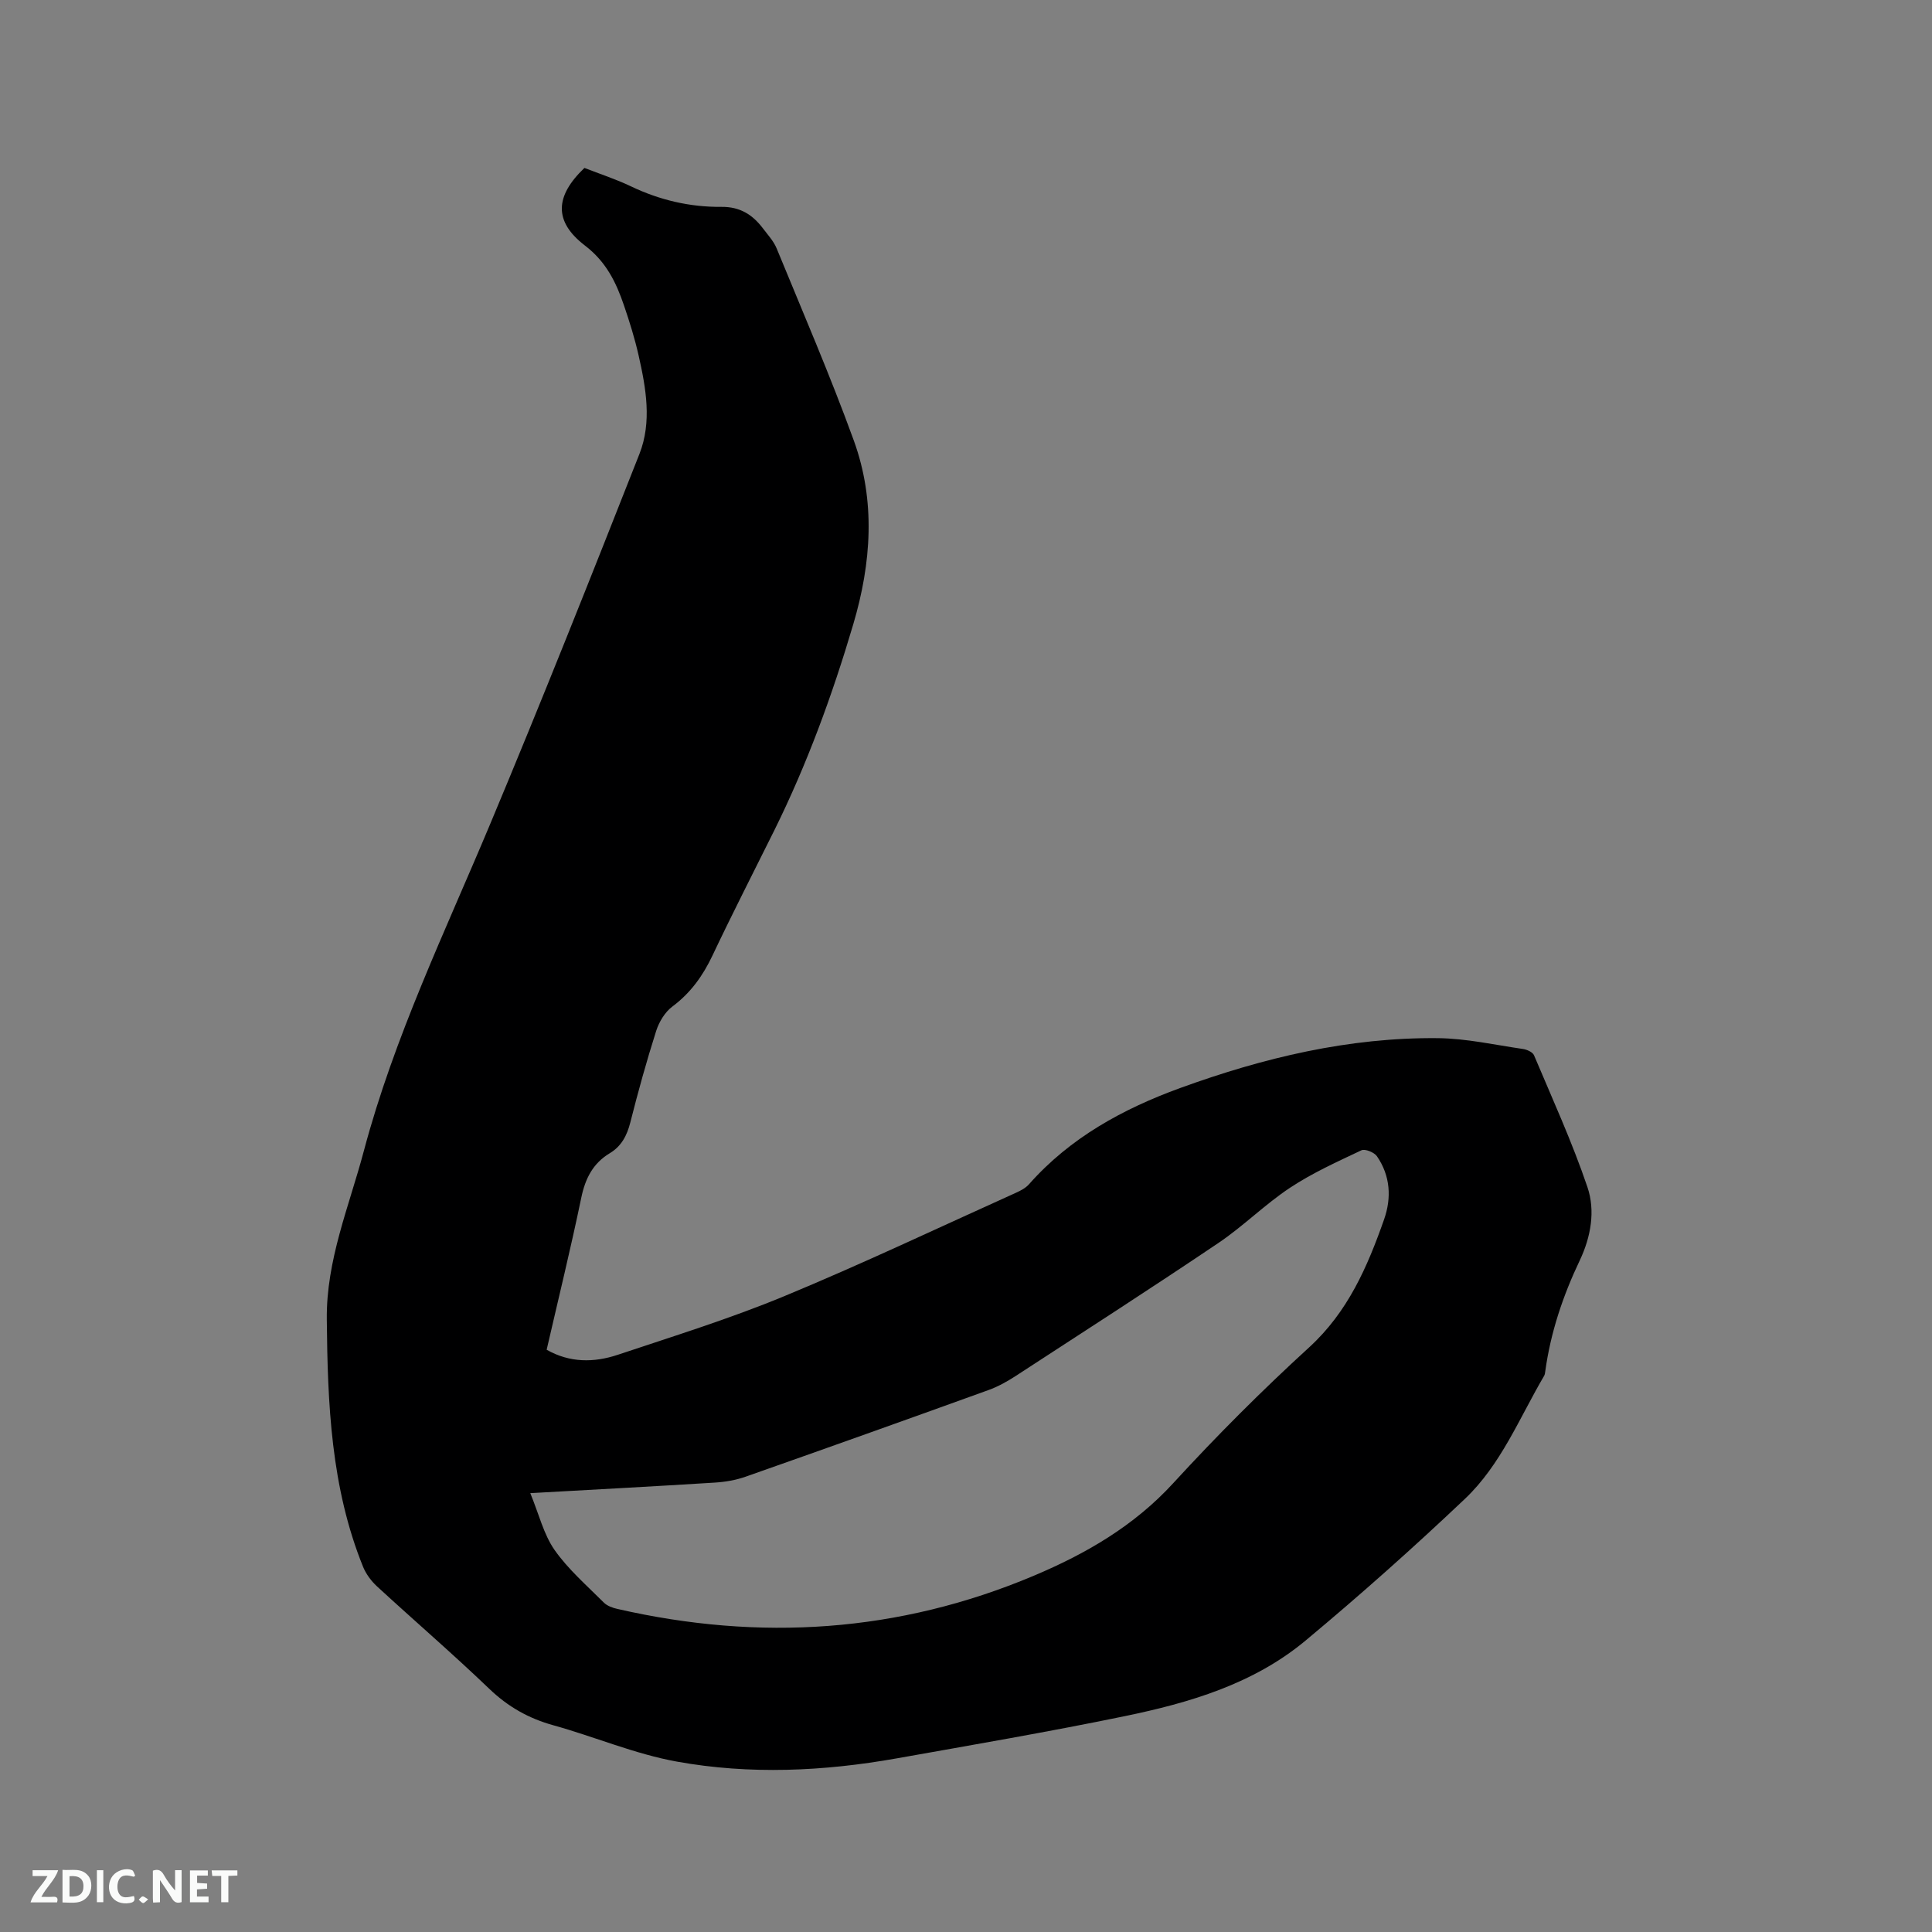 <svg enable-background="new 0 0 400 400" viewBox="0 0 400 400" xmlns="http://www.w3.org/2000/svg"><rect x="0" y="0" width="400" height="400" fill="#808080" stroke="none"/><path d="m121 34.77c3.18 1.24 6.51 2.32 9.65 3.82 5.94 2.84 12.2 4.3 18.71 4.24 3.85-.04 6.43 1.6 8.58 4.43 1.02 1.35 2.23 2.65 2.86 4.18 5.42 13.2 11.09 26.32 15.96 39.73 4.56 12.56 3.66 25.38-.11 38.11-4.33 14.65-9.56 28.94-16.34 42.64-4.28 8.63-8.68 17.21-12.8 25.91-1.99 4.21-4.53 7.75-8.31 10.57-1.54 1.15-2.75 3.18-3.35 5.05-1.99 6.25-3.74 12.58-5.35 18.94-.69 2.72-1.84 4.92-4.25 6.37-3.49 2.1-5.07 5.22-5.9 9.2-2.17 10.46-4.72 20.85-7.17 31.49 4.78 2.72 9.79 2.69 14.71 1.05 11.53-3.85 23.19-7.47 34.41-12.11 16.23-6.72 32.11-14.26 48.13-21.48.94-.43 1.94-.96 2.61-1.72 8.53-9.65 19.45-15.61 31.31-19.93 17.22-6.26 34.92-10.51 53.37-10.32 5.87.06 11.74 1.39 17.59 2.24.83.12 2.02.65 2.29 1.3 3.82 9.04 7.91 18.01 11.06 27.29 1.67 4.92.72 10.31-1.59 15.19-3.48 7.31-6.04 14.91-7.14 22.96-.04.31-.08.66-.23.92-5.12 8.72-8.95 18.42-16.4 25.48-10.69 10.13-21.71 19.94-33.02 29.36-10.78 8.97-24.01 12.87-37.45 15.64-15.66 3.23-31.42 5.93-47.16 8.73-15.13 2.69-30.43 3.4-45.54.67-8.69-1.57-17-5.14-25.56-7.52-5.13-1.42-9.4-3.84-13.27-7.55-7.57-7.26-15.54-14.11-23.26-21.22-1.19-1.1-2.26-2.55-2.87-4.04-6.66-16.45-7.34-33.76-7.51-51.22-.13-12.3 4.61-23.36 7.67-34.88 6.26-23.55 16.82-45.39 26.18-67.74 10.63-25.38 20.79-50.96 30.88-76.57 2.6-6.61 1.36-13.62-.17-20.38-.79-3.5-1.87-6.96-3.03-10.36-1.63-4.79-3.69-9.04-8.08-12.4-6.52-4.99-6.21-10.25-.11-16.07zm-11.21 274.37c1.81 4.4 2.77 8.54 5.03 11.77 2.83 4.03 6.68 7.36 10.2 10.89.69.69 1.81 1.09 2.8 1.31 29.47 6.75 58.27 4.92 86.24-6.88 10.8-4.56 20.73-10.3 28.85-19.16 8.95-9.76 18.34-19.17 28.12-28.1 8.04-7.35 12.08-16.68 15.53-26.5 1.58-4.51 1.29-9.04-1.47-13.07-.56-.82-2.48-1.6-3.23-1.24-5.03 2.38-10.15 4.69-14.77 7.75-5.2 3.44-9.67 7.96-14.84 11.44-13.88 9.35-27.96 18.42-41.99 27.55-1.76 1.14-3.64 2.19-5.61 2.9-16.72 6.04-33.47 12.02-50.24 17.92-2.06.73-4.31 1.11-6.5 1.24-12.26.77-24.52 1.42-38.12 2.18z" fill="#000001"/><g fill="#fafbfa"><path d="m37.59 393.81c-.92.31-1.52.05-2-.78-.7-1.2-1.52-2.34-2.47-3.78v4.59c-.55.03-.95.05-1.41.07-.03-.37-.06-.64-.06-.91 0-1.91 0-3.81 0-5.7 1.13-.41 1.77-.03 2.29.91.62 1.11 1.38 2.14 2.31 3.19v-4.2h1.35v6.61z"/><path d="m12.94 393.88v-6.75c1.9.19 3.93-.54 5.37 1.29.8 1.01.78 2.88.03 3.97-1.37 1.97-3.4 1.51-5.4 1.49m1.45-1.22c2.04.12 2.92-.58 2.89-2.21-.03-1.51-.98-2.19-2.89-2z"/><path d="m11.81 393.87h-5.49c.68-2.18 2.47-3.48 3.51-5.45h-3.08v-1.21h5.29c-.71 2.13-2.44 3.48-3.47 5.51.86 0 1.63.04 2.39-.01.79-.05 1.14.21.85 1.16"/><path d="m39.33 393.86v-6.61h3.7v1.07h-2.22v1.52c.68.04 1.34.09 2.07.13v1.07c-.72.05-1.38.09-2.1.14v1.48h2.4v1.19h-3.85z"/><path d="m27.71 388.56c-1.15-.3-2.46-.61-3.1.64-.37.73-.41 1.93-.06 2.67.63 1.35 1.99.93 3.17.68.35.94-.01 1.32-.93 1.46-1.62.25-3.05-.27-3.76-1.48-.73-1.24-.6-3.03.31-4.17.88-1.11 2.71-1.7 4-1.16.32.13.44.74.65 1.12-.1.08-.19.16-.28.24"/><path d="m49.15 387.24v1.07c-.59.02-1.17.05-1.87.08v5.44h-1.48v-5.44h-1.85c-.05-.4-.08-.73-.13-1.15z"/><path d="m20.06 387.21h1.33v6.62h-1.33z"/><path d="m30.68 393.25c-.49.38-.8.79-1.05.76-.32-.05-.6-.45-.9-.7.26-.24.51-.64.8-.67.29-.04.62.3 1.15.61"/></g></svg>